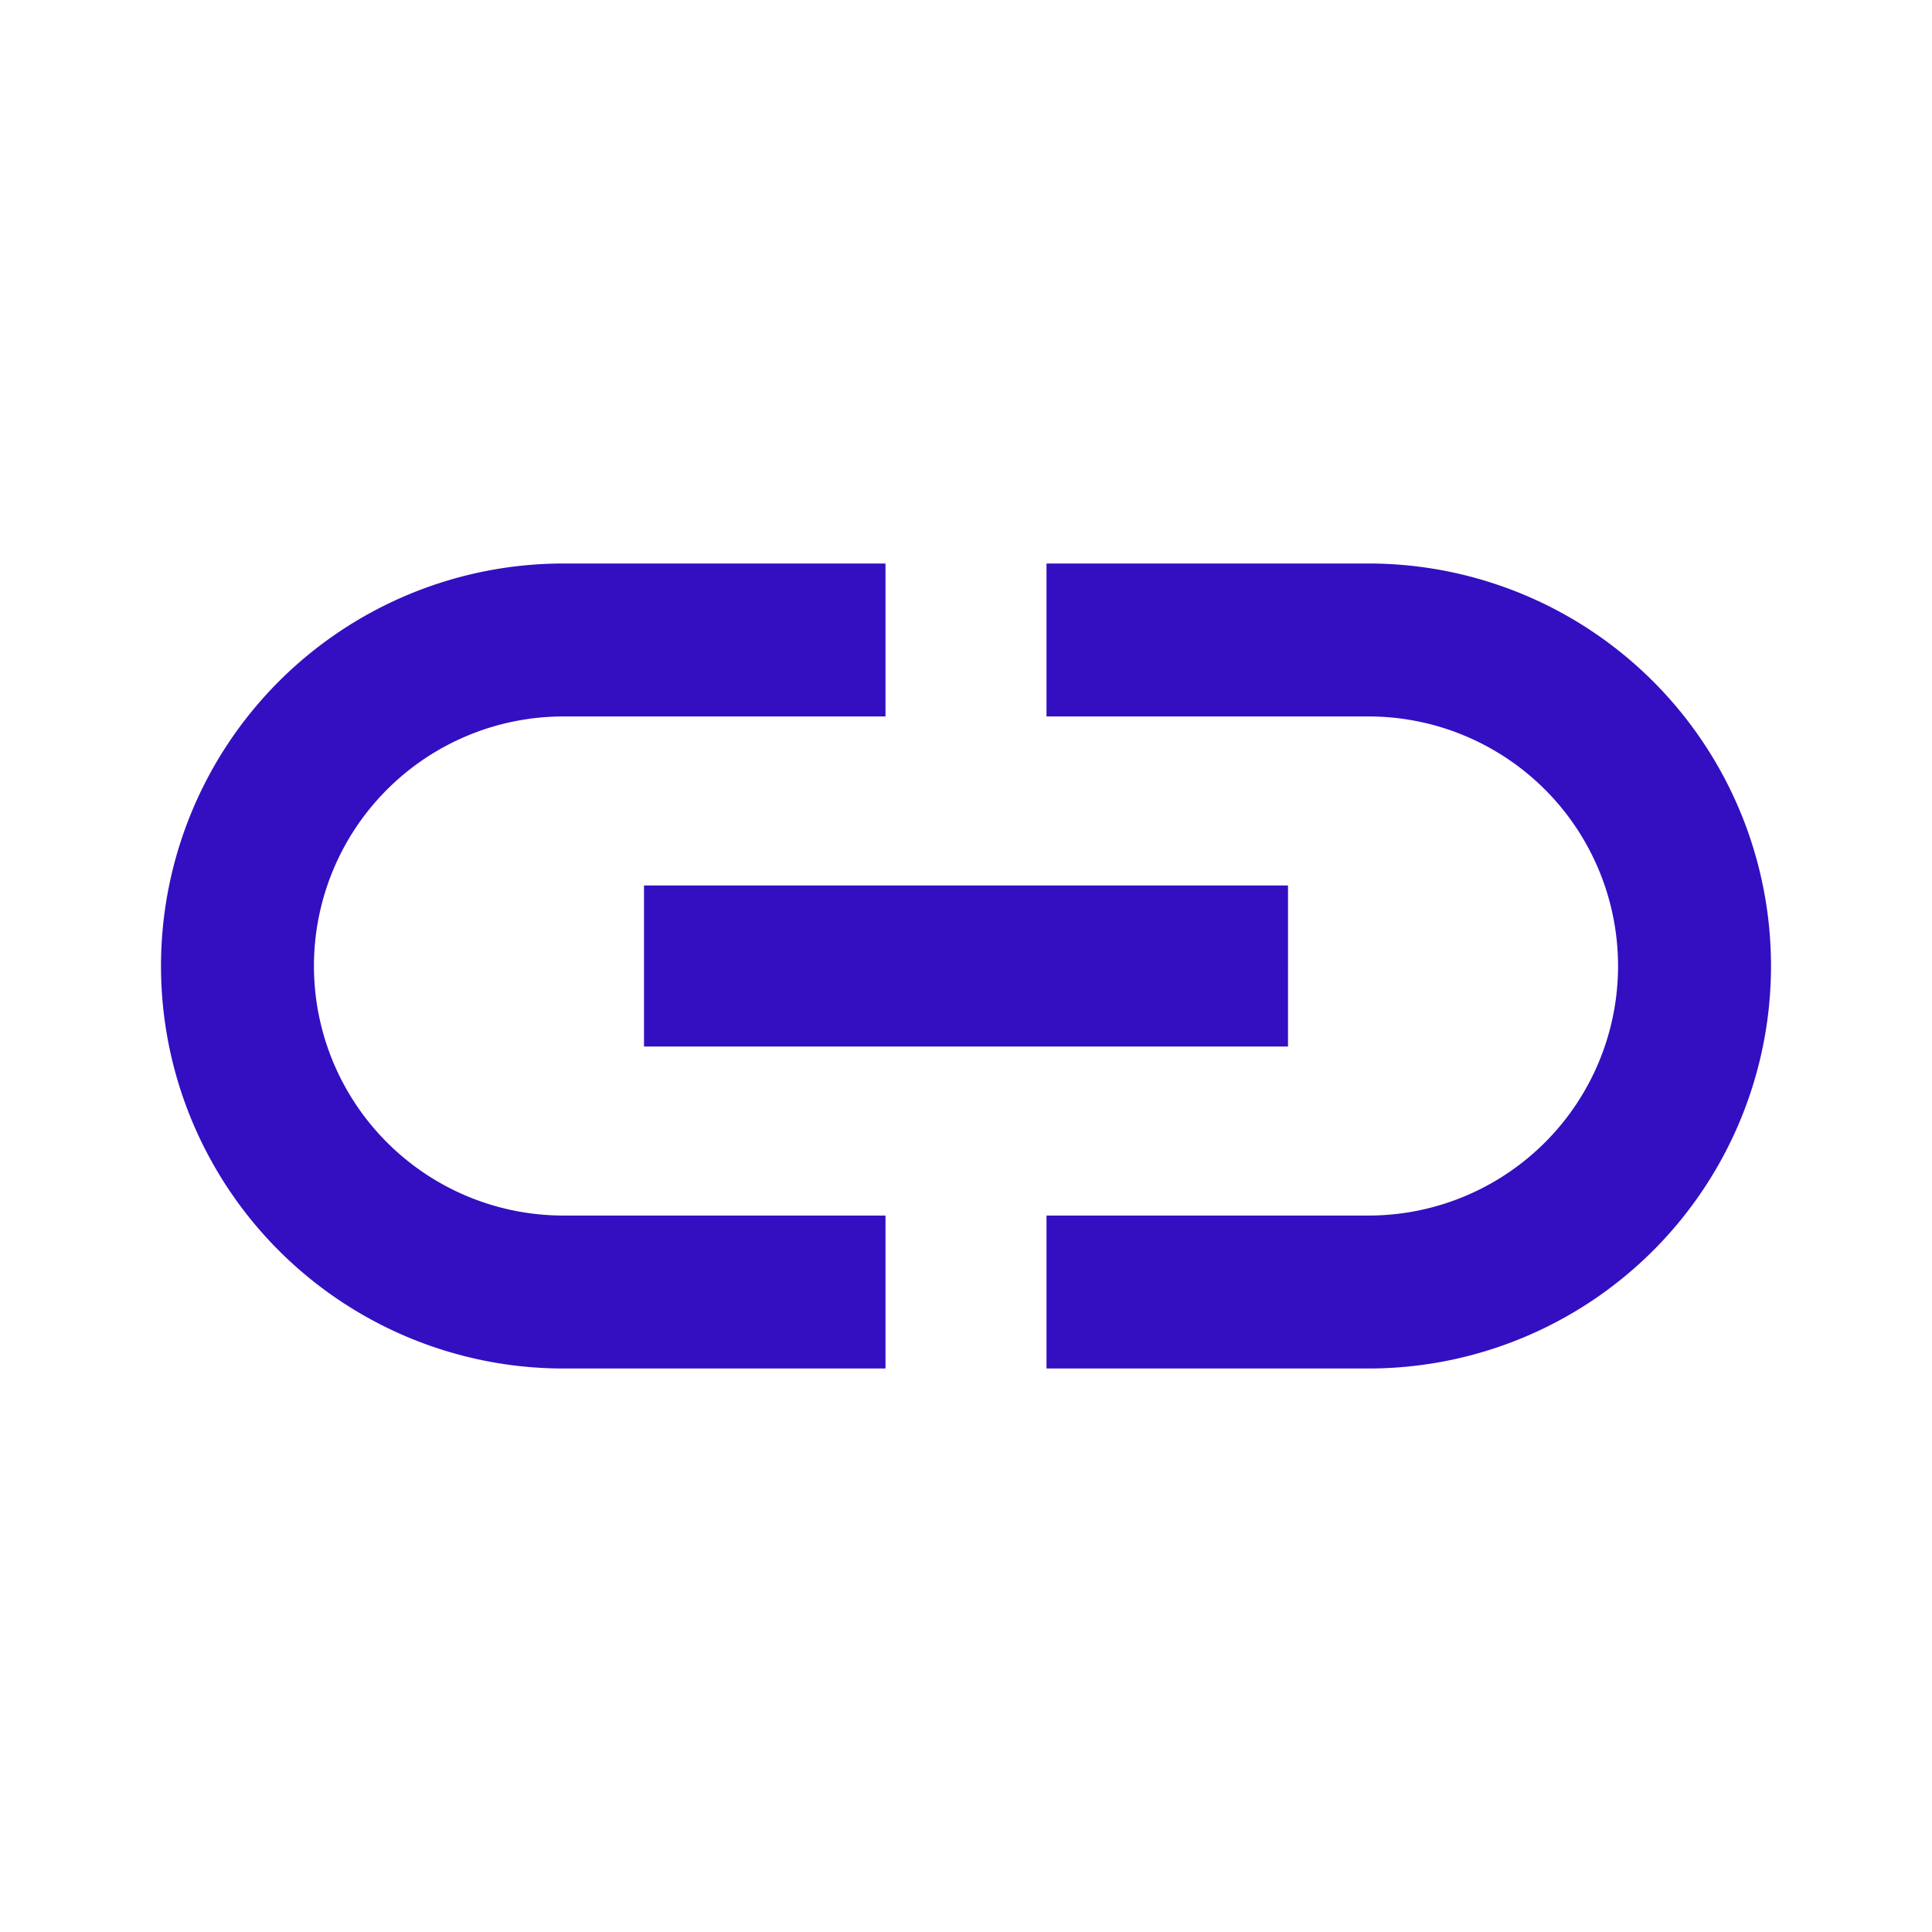 <svg id="ic_ConnectDomain" xmlns="http://www.w3.org/2000/svg" width="24" height="24" viewBox="0 0 24 24">
  <path id="Path_1307" data-name="Path 1307" d="M0,0H24V24H0Z" fill="none"/>
  <path id="Path_1308" data-name="Path 1308" d="M3.9,12A3.1,3.1,0,0,1,7,8.9h4V7H7A5,5,0,0,0,7,17h4V15.1H7A3.1,3.1,0,0,1,3.9,12ZM8,13h8V11H8Zm9-6H13V8.9h4a3.1,3.1,0,1,1,0,6.2H13V17h4A5,5,0,0,0,17,7Z" fill="#330fc1"/>
</svg>
